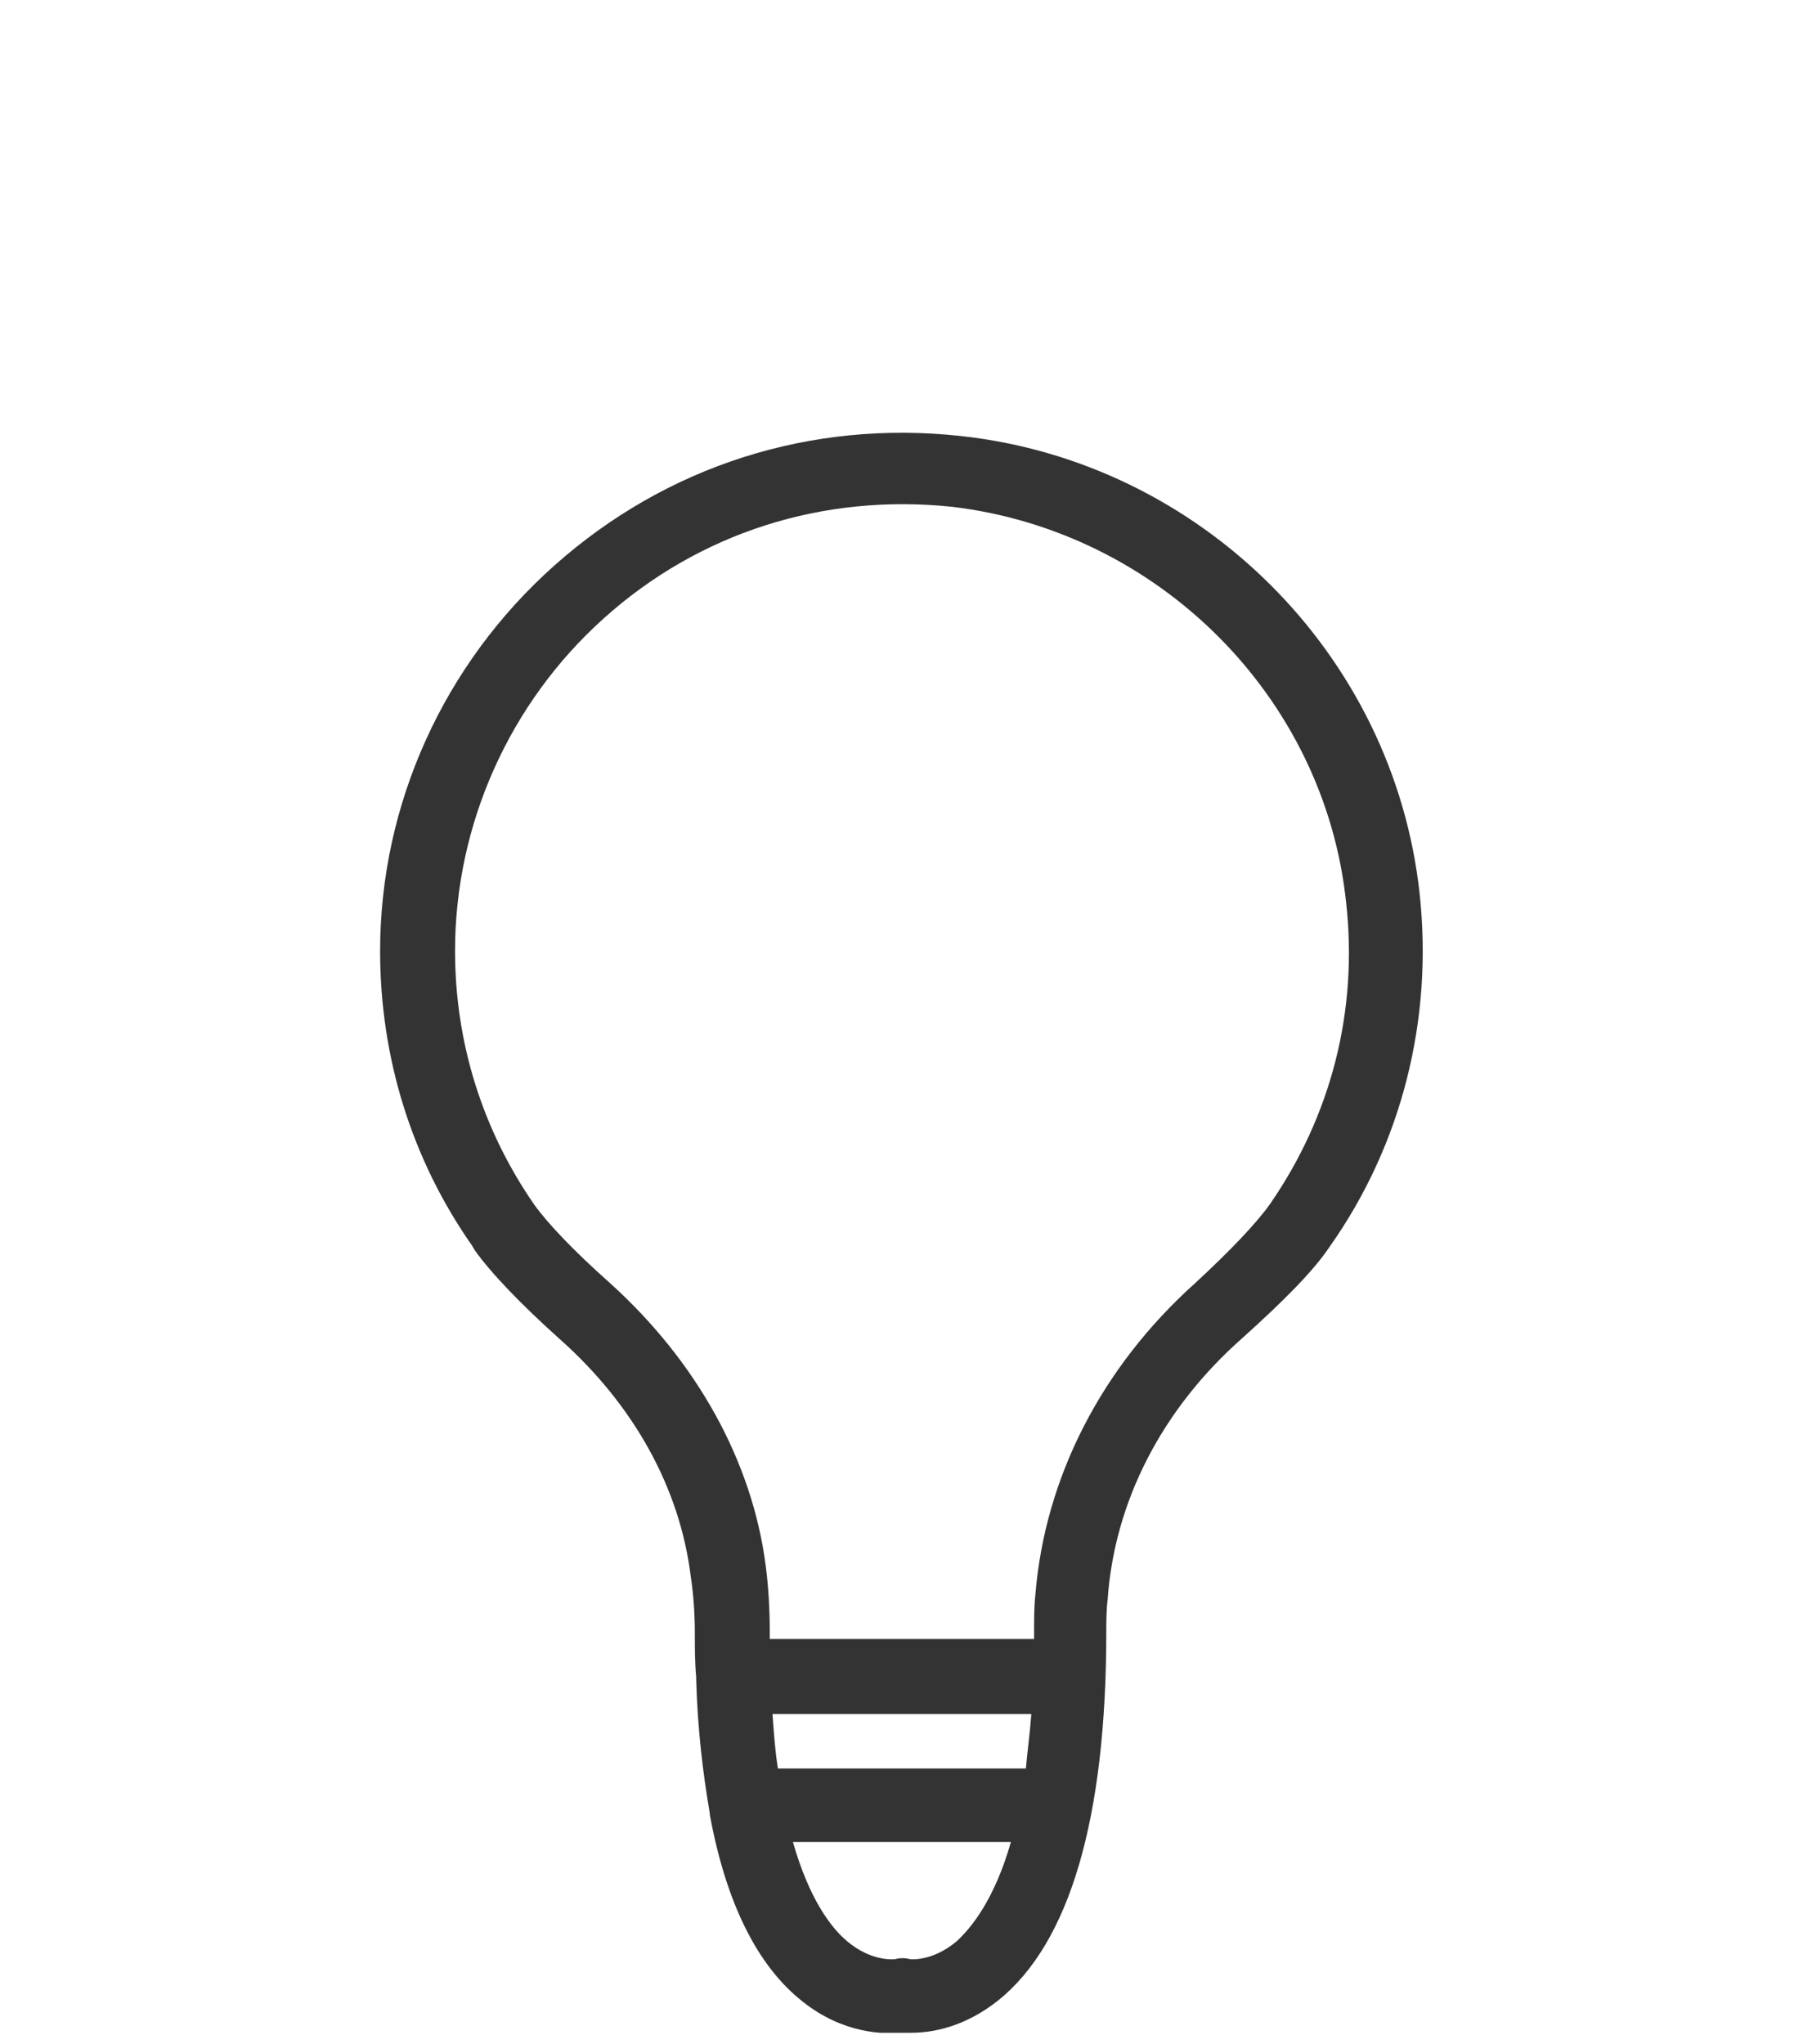<svg enable-background="new 0 0 133 150" viewBox="0 0 133 150" xmlns="http://www.w3.org/2000/svg" xmlns:xlink="http://www.w3.org/1999/xlink"><clipPath id="a"><path d="m0 0h132.4v149.2h-132.4z"/></clipPath><g clip-path="url(#a)"><g fill="none"><path d="m62.2 142.5c1.8 1.5 3.4 1.3 3.5 1.3.3-.1.8-.1 1.1 0s1.6.2 3.4-1.3c1.2-1 2.8-3.1 4-7.3h-16c1.2 4.2 2.8 6.3 4 7.3z"/><path d="m57.1 129.8h18.2c.2-1.2.3-2.6.4-4h-19c.1 1.4.2 2.8.4 4z"/><path d="m69.9 37.3c-9.5-1-18.6 1.9-25.6 8.2-6.9 6.2-10.9 15.1-10.9 24.4 0 6.7 2 13.1 5.8 18.6 1 1.4 2.9 3.4 5.6 5.8 6.3 5.6 10.4 13 11.4 20.7.2 1.6.3 3.2.3 4.9v.5h19.4c0-.2 0-.3 0-.5 0-1 0-1.9.1-2.8.6-8.6 4.8-16.7 11.7-22.8 2.7-2.4 4.6-4.4 5.5-5.7 4.6-6.6 6.5-14.2 5.6-22.2-1.6-15.3-13.8-27.4-28.9-29.1z"/></g><path d="m104.2 65.6c-1.9-17.6-16.1-31.7-33.7-33.6-11-1.2-21.6 2.2-29.8 9.5-8.1 7.2-12.8 17.5-12.8 28.3 0 7.8 2.3 15.3 6.8 21.7 0 .1.1.1.1.2 1.2 1.7 3.4 4 6.3 6.6 5.4 4.8 8.8 10.9 9.6 17.4.2 1.3.3 2.7.3 4.2 0 1.1 0 2.1.1 3.2v.1.1c.1 3.6.5 6.9 1 9.8v.1c1.2 6.5 3.5 11.1 6.8 13.7 3 2.4 6 2.4 7.2 2.3h.8c1.5 0 3.9-.4 6.4-2.4 5.2-4.2 7.9-13.3 7.9-27 0-.8 0-1.6.1-2.4.5-7.2 4-14 9.9-19.2 3-2.7 5.2-4.9 6.4-6.7 5.3-7.5 7.6-16.7 6.6-25.9zm-28.9 64.2h-18.2c-.2-1.2-.3-2.6-.4-4h19c-.1 1.4-.3 2.8-.4 4zm-5.1 12.7c-1.8 1.5-3.4 1.3-3.4 1.3-.3-.1-.8-.1-1.1 0-.1 0-1.7.2-3.5-1.3-1.2-1-2.8-3.1-4-7.3h16c-1.2 4.2-2.9 6.3-4 7.3zm23-54.1c-1 1.4-2.9 3.4-5.5 5.8-6.9 6.2-11 14.3-11.7 22.8-.1.9-.1 1.9-.1 2.8v.5h-19.4c0-.2 0-.3 0-.5 0-1.7-.1-3.4-.3-4.9-1-7.7-5.1-15-11.4-20.7-2.7-2.4-4.6-4.4-5.6-5.8-3.8-5.5-5.8-11.9-5.8-18.6 0-9.3 4-18.2 10.9-24.4 7-6.3 16.1-9.2 25.6-8.2 15.1 1.8 27.3 13.9 28.9 29 .9 8-1.1 15.7-5.6 22.2z" fill="#333"/></g></svg>